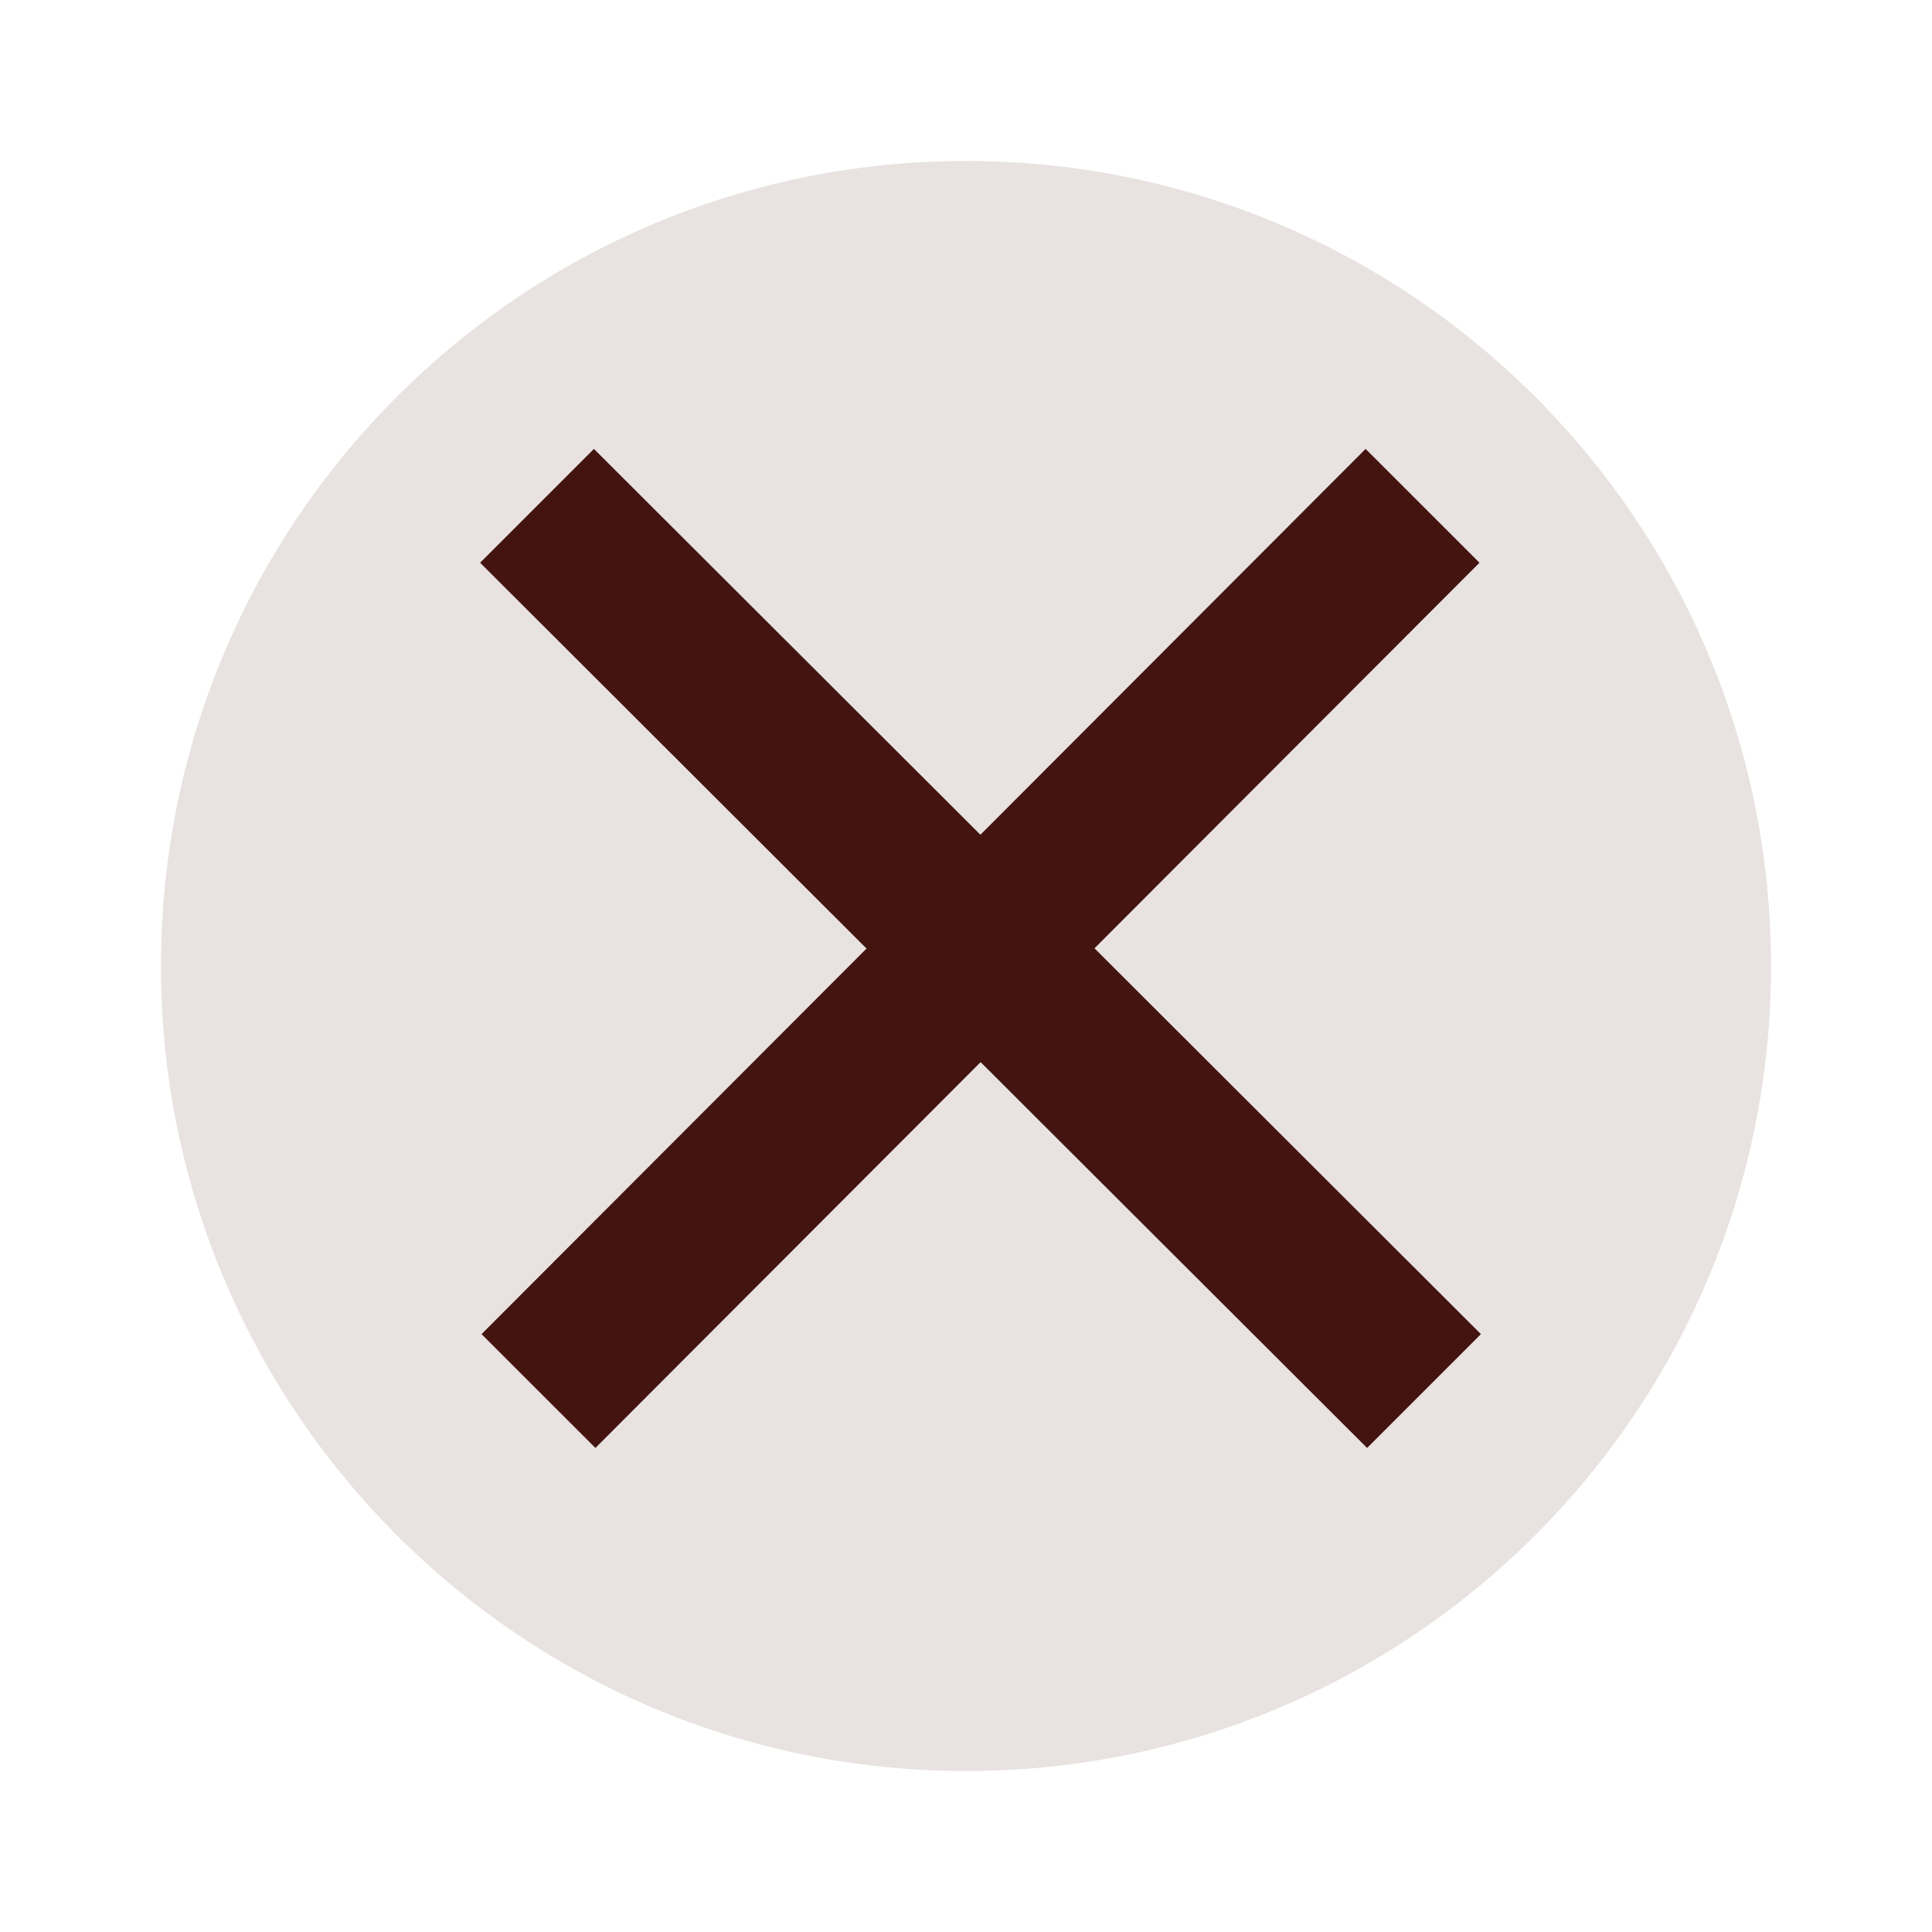 <?xml version="1.0" encoding="UTF-8" standalone="no"?>
<svg
   width="48"
   height="48"
   viewBox="0 0 48 48"
   fill="none"
   version="1.1"
   id="svg6"
   sodipodi:docname="nao.svg"
   inkscape:version="1.3.2 (091e20e, 2023-11-25, custom)"
   xmlns:inkscape="http://www.inkscape.org/namespaces/inkscape"
   xmlns:sodipodi="http://sodipodi.sourceforge.net/DTD/sodipodi-0.dtd"
   xmlns="http://www.w3.org/2000/svg"
   xmlns:svg="http://www.w3.org/2000/svg">
  <defs
     id="defs10" />
  <sodipodi:namedview
     id="namedview8"
     pagecolor="#ffffff"
     bordercolor="#000000"
     borderopacity="0.25"
     inkscape:showpageshadow="2"
     inkscape:pageopacity="0.0"
     inkscape:pagecheckerboard="0"
     inkscape:deskcolor="#d1d1d1"
     showgrid="false"
     inkscape:zoom="16"
     inkscape:cx="13.6875"
     inkscape:cy="27.96875"
     inkscape:window-width="1920"
     inkscape:window-height="1009"
     inkscape:window-x="-8"
     inkscape:window-y="-8"
     inkscape:window-maximized="1"
     inkscape:current-layer="svg6" />
  <path
     d="M44 24C44 35.045 35.045 44 24 44C12.955 44 4 35.045 4 24C4 12.955 12.955 4 24 4C35.045 4 44 12.955 44 24Z"
     fill="#DB1129"
     fill-opacity="0.12"
     id="path2"
     style="fill:#431410;fill-opacity:0.122" />
  <g
     id="g1"
     style="fill:#431410;fill-opacity:1">
    <path
       d="m 33.928,11.153 -9.57,9.586 -9.602,-9.586 -2.828,2.828 12.434,12.414 12.395,-12.414 z"
       fill="#DB1129"
       id="path4"
       style="fill:#431410;fill-opacity:1"
       sodipodi:nodetypes="ccccccc" />
    <path
       d="m 14.793,35.974 9.57,-9.586 9.602,9.586 2.828,-2.828 -12.434,-12.414 -12.395,12.414 z"
       fill="#DB1129"
       id="path4-2"
       style="fill:#431410;fill-opacity:1"
       sodipodi:nodetypes="ccccccc" />
  </g>
</svg>
